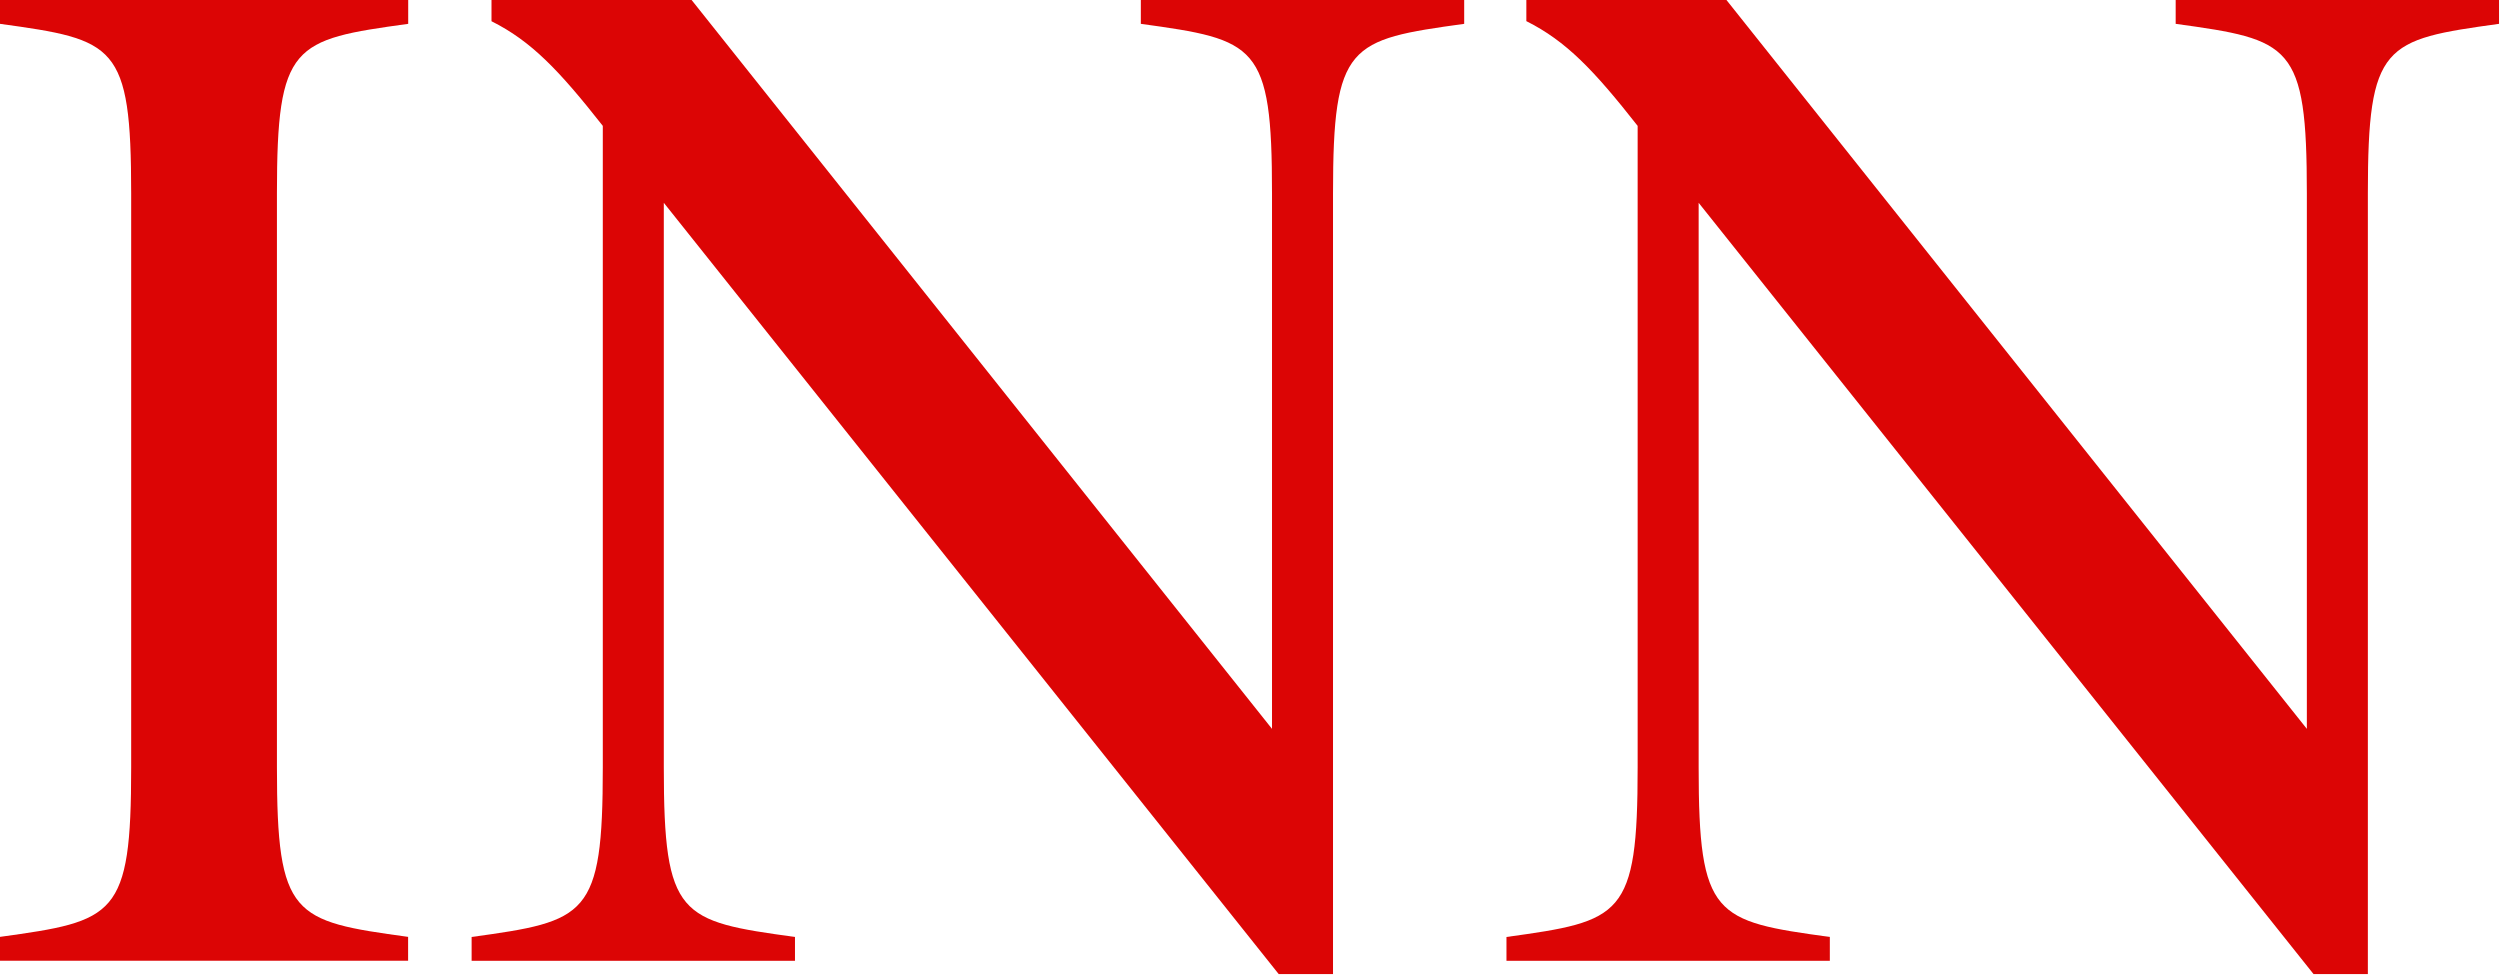 <svg xmlns="http://www.w3.org/2000/svg" width="259" height="101" viewBox="0 0 259 101" fill="none"><g clip-path="url(#clip0)"><path d="M28.69 79.49C28.69 95 30.34 95.42 42.28 97.06V99.53H0V97.06C11.94 95.41 13.59 95 13.59 79.49V20.04C13.59 4.53 11.94 4.12 0 2.47V0H42.29V2.47C30.34 4.12 28.69 4.53 28.69 20.04V79.49Z" fill="#DC0505"></path><path d="M118.19 2.47V0H151.69V2.47C139.75 4.12 138.1 4.53 138.1 20.04V100.91H132.47L68.77 21.01V79.5C68.77 95.01 70.42 95.43 82.36 97.07V99.54H48.86V97.07C60.8 95.42 62.45 95.01 62.45 79.5V13.04C57.92 7.28 55.04 4.26 50.92 2.2V0H71.65L131.78 75.51V20.04C131.79 4.53 130.14 4.12 118.19 2.47Z" fill="#DC0505"></path><path d="M225.4 2.47V0H258.9V2.47C246.96 4.12 245.31 4.53 245.31 20.04V100.91H239.68L175.98 21.01V79.5C175.98 95.01 177.63 95.43 189.57 97.07V99.54H156.07V97.07C168.01 95.42 169.66 95.01 169.66 79.5V13.04C165.13 7.27 162.25 4.25 158.13 2.19V0H178.86L238.99 75.51V20.04C238.99 4.53 237.35 4.12 225.4 2.47Z" fill="#DC0505"></path></g><defs><clipPath id="clip0"><rect width="258.9" height="100.91" fill="white"></rect></clipPath></defs></svg>
